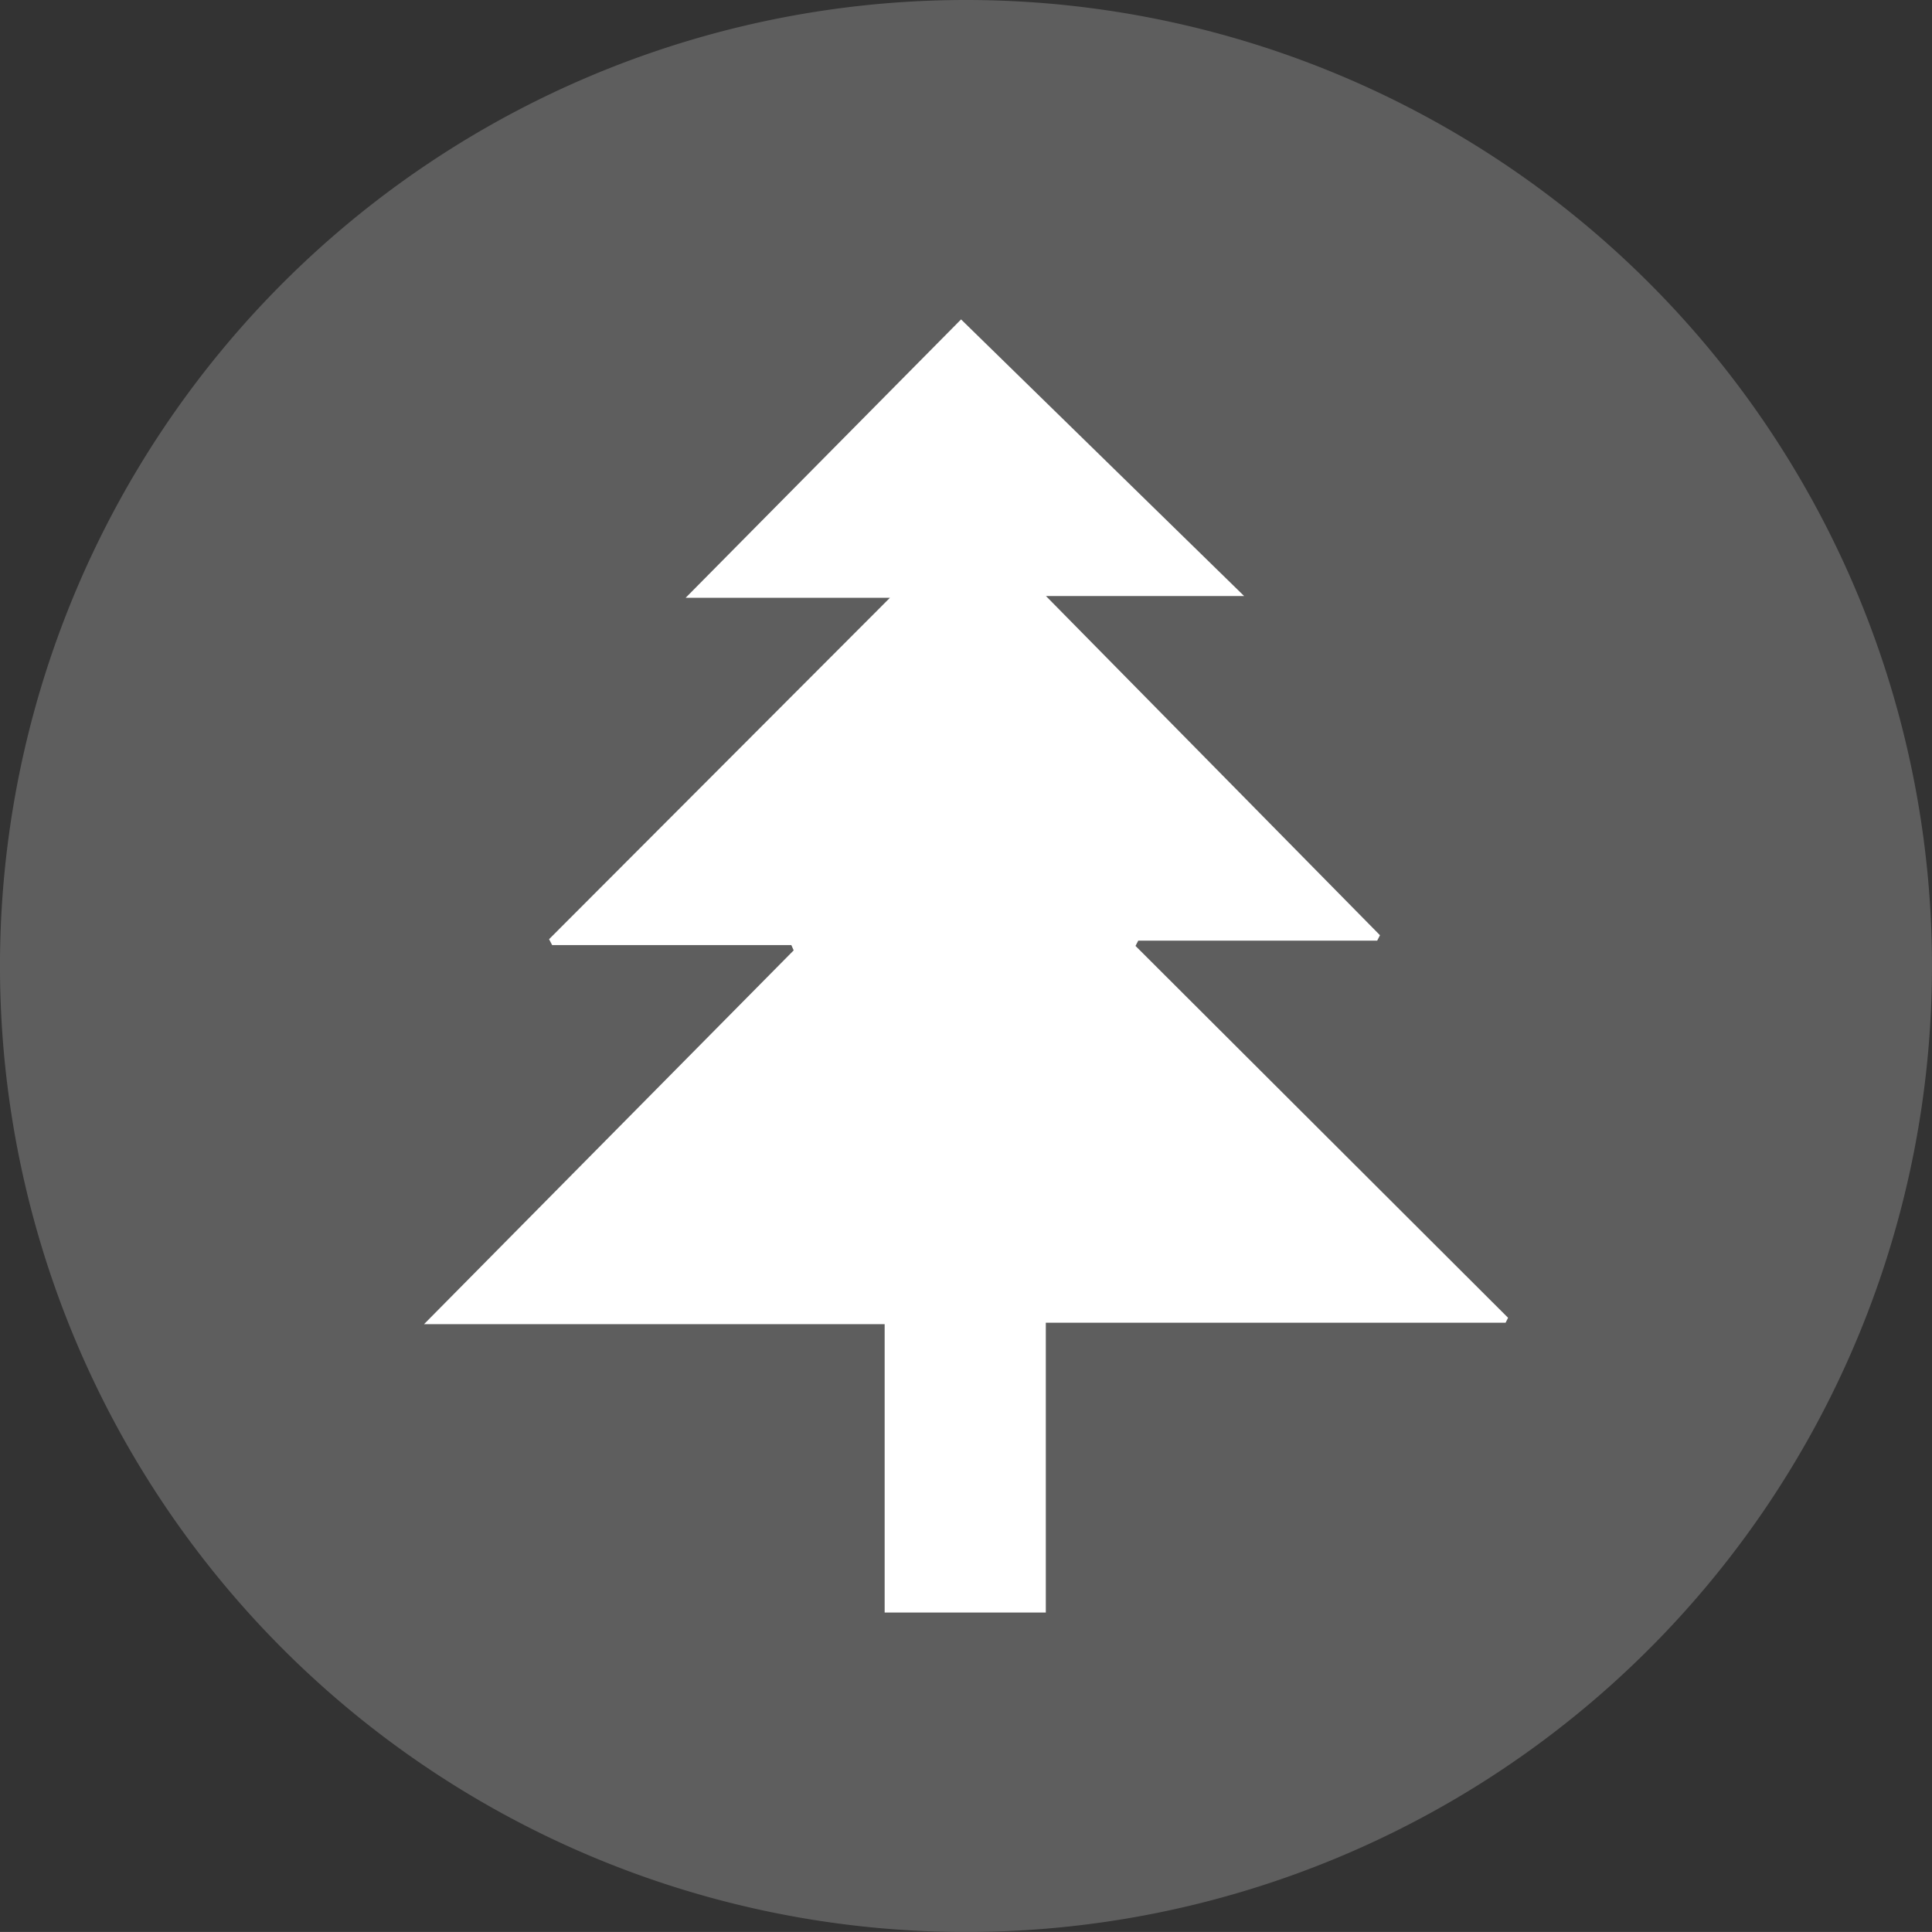 <svg xmlns="http://www.w3.org/2000/svg" width="120.302" height="120.299" viewBox="0 0 120.302 120.299"><rect x="0" y="0" width="120.302" height="120.299" fill="#333333" stroke="none"/><defs><style> .cls-1 { fill: #5e5e5e; } .cls-2 { fill: #fff; } </style></defs><g id="FOERESTRY" transform="translate(-10265.37 -1823.733)"><path id="Path_7432" data-name="Path 7432" class="cls-1" d="M371.674,60.149A60.151,60.151,0,1,1,311.525,0a60.15,60.15,0,0,1,60.149,60.149" transform="translate(10013.997 1823.733)"></path><path id="Path_7433" data-name="Path 7433" class="cls-2" d="M284.27,46.512H269.376l-.19-.366c6.991-7,13.983-14.006,21.224-21.258H277.689c5.809-5.872,11.584-11.71,17.151-17.335,5.809,5.677,11.6,11.336,17.625,17.224h-12.34q10.44,10.6,20.8,21.122c-.058.113-.116.226-.174.337H305.873l-.171.329L328.9,69.719c-.05.1-.1.205-.153.308H300.117V88.073H290.082V70.117H261.4q11.561-11.692,23.017-23.276c-.047-.111-.1-.219-.147-.329" transform="translate(10030.374 1836.069)"></path></g></svg>